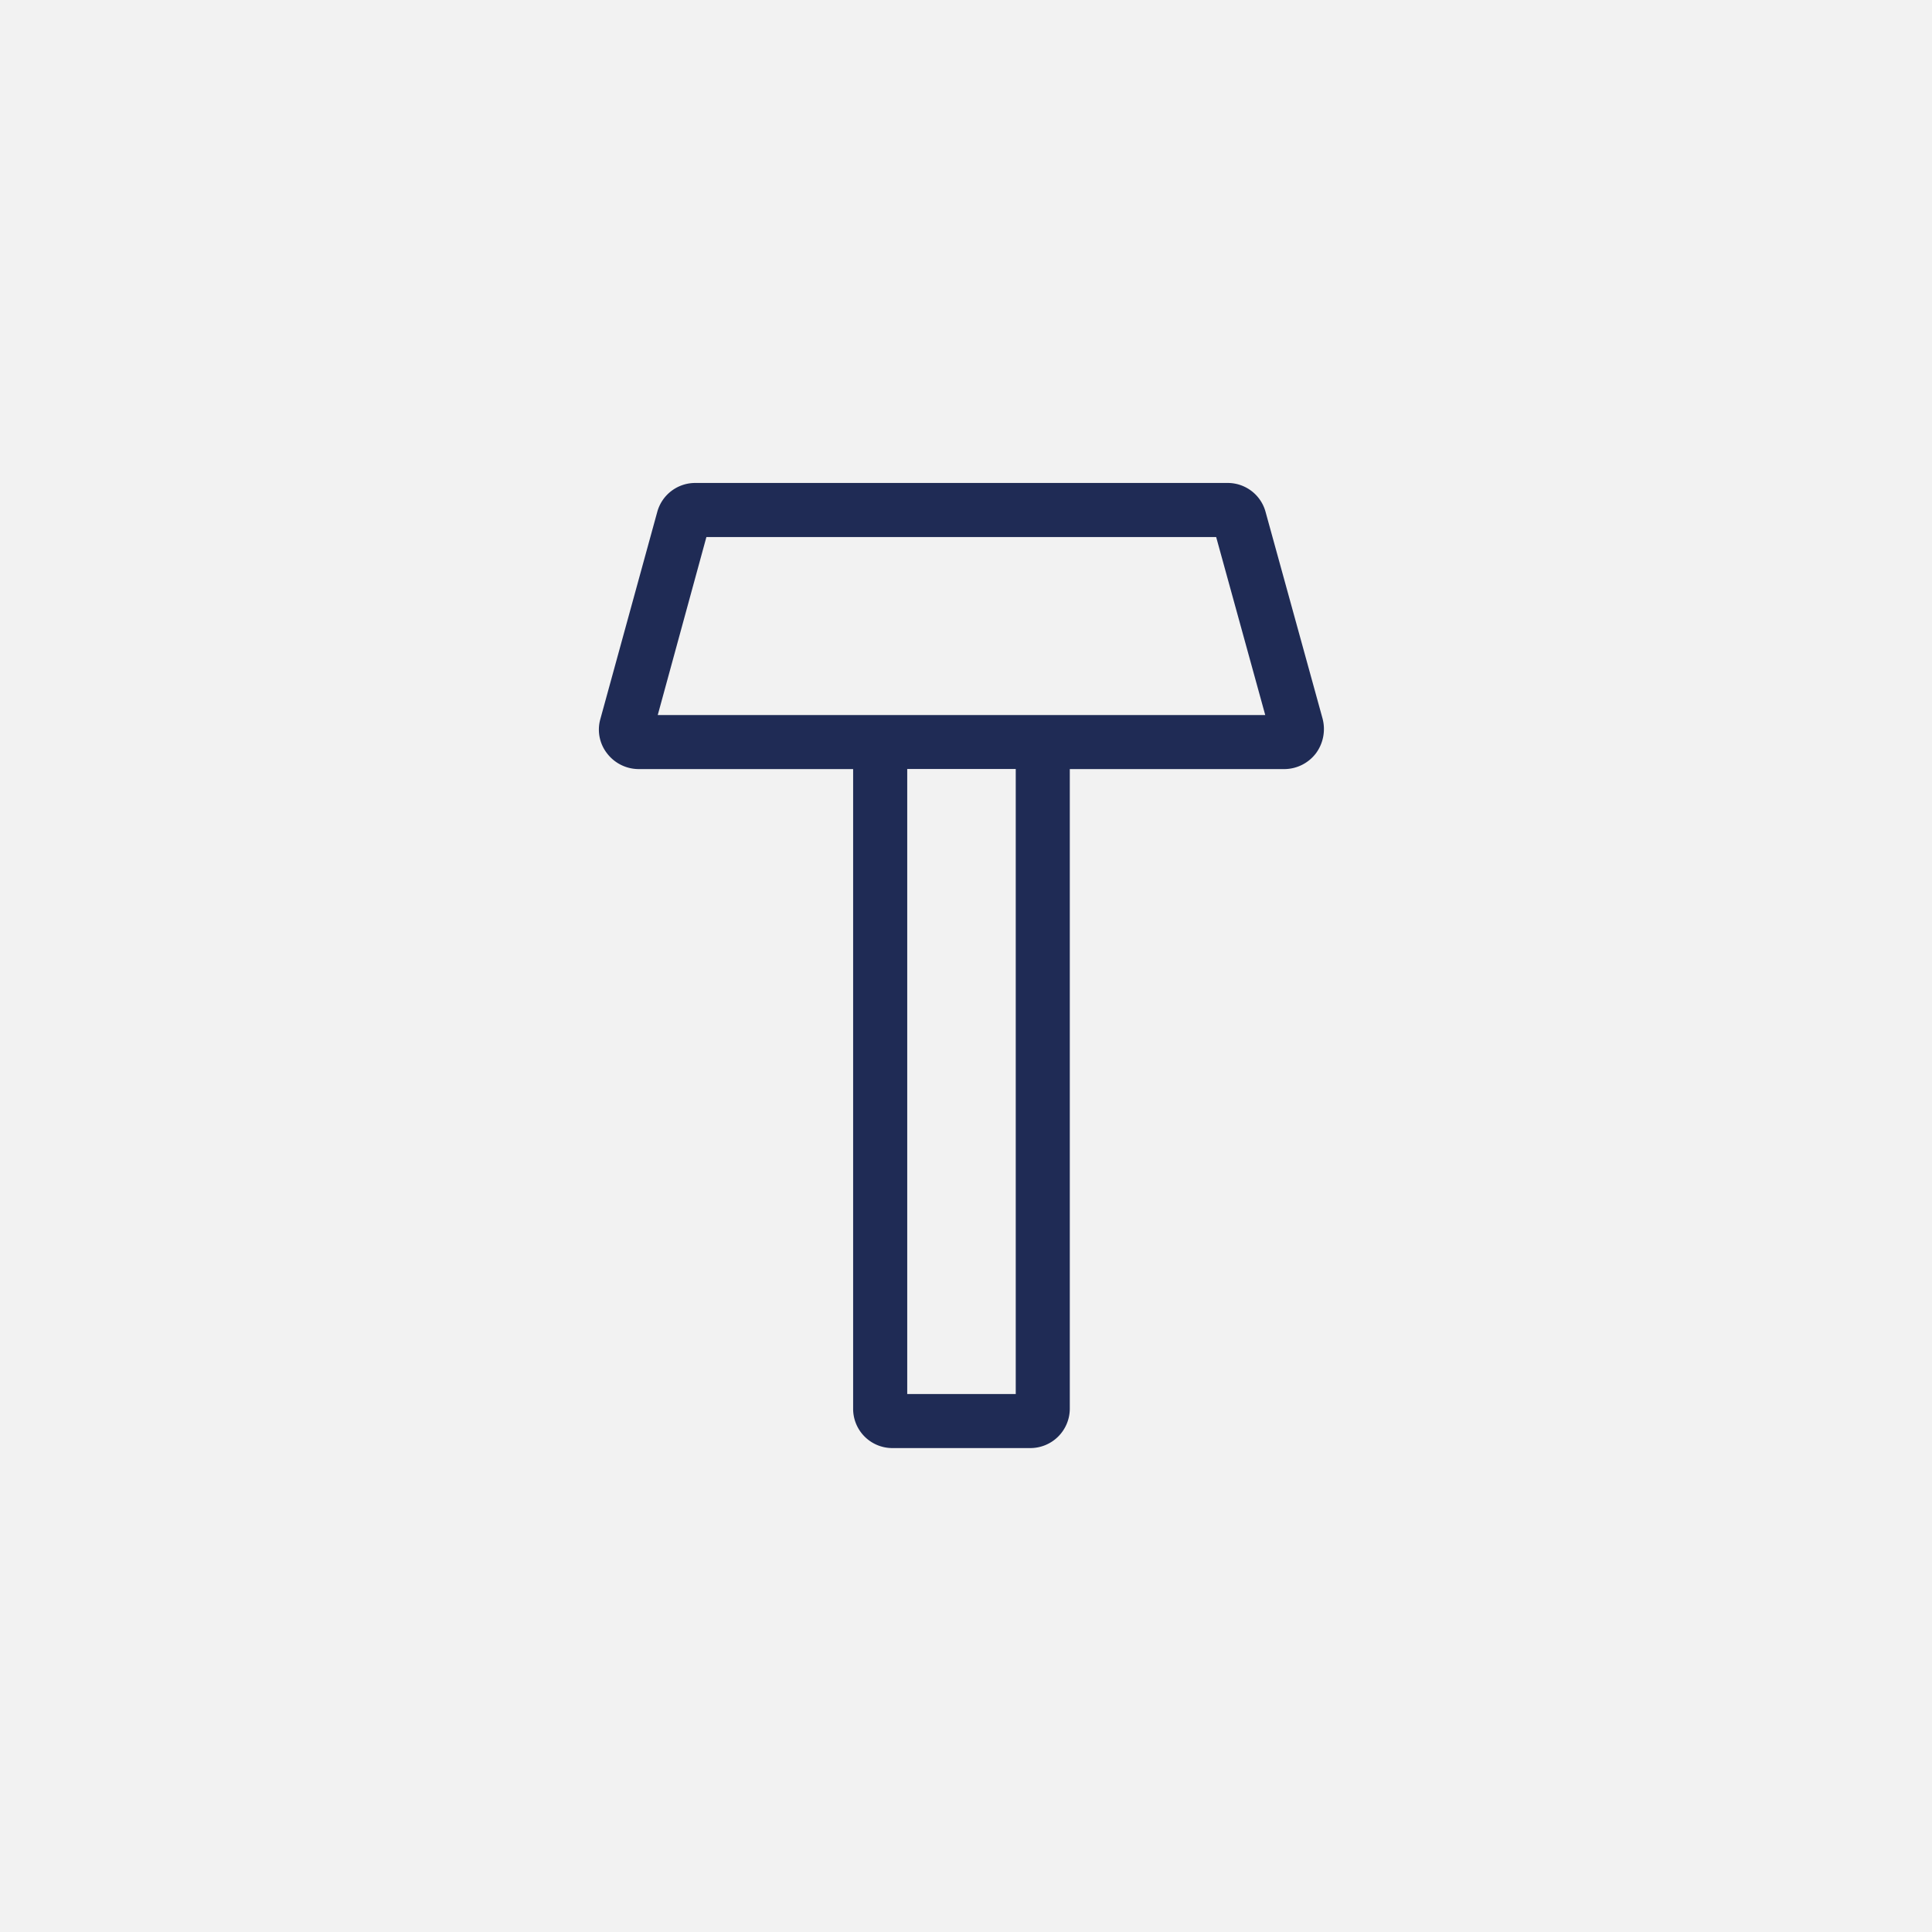 <?xml version="1.0" encoding="UTF-8"?>
<svg xmlns="http://www.w3.org/2000/svg" width="200" height="200" viewBox="0 0 200 200">
  <g transform="translate(-743 -1523.75)">
    <rect width="200" height="200" transform="translate(743 1523.75)" fill="#f2f2f2"></rect>
    <path d="M159.472,24.41l-5.9-21.393A4.058,4.058,0,0,0,149.615,0H94.562a4.069,4.069,0,0,0-3.96,2.97L84.7,24.453a4,4,0,0,0,.689,3.53,4.139,4.139,0,0,0,3.271,1.636h22.211v66.2a4.06,4.06,0,0,0,4.089,4.089h14.248A4.087,4.087,0,0,0,133.3,95.82v-66.2h22.211a4.139,4.139,0,0,0,3.271-1.636,4.227,4.227,0,0,0,.689-3.573m-31.766,69.9H116.471v-64.7h11.234ZM90.645,24.023,95.681,5.6h52.772l5.079,18.423Z" transform="translate(720.445 1573.746)" fill="#1f2b55"></path>
  </g>
</svg>
